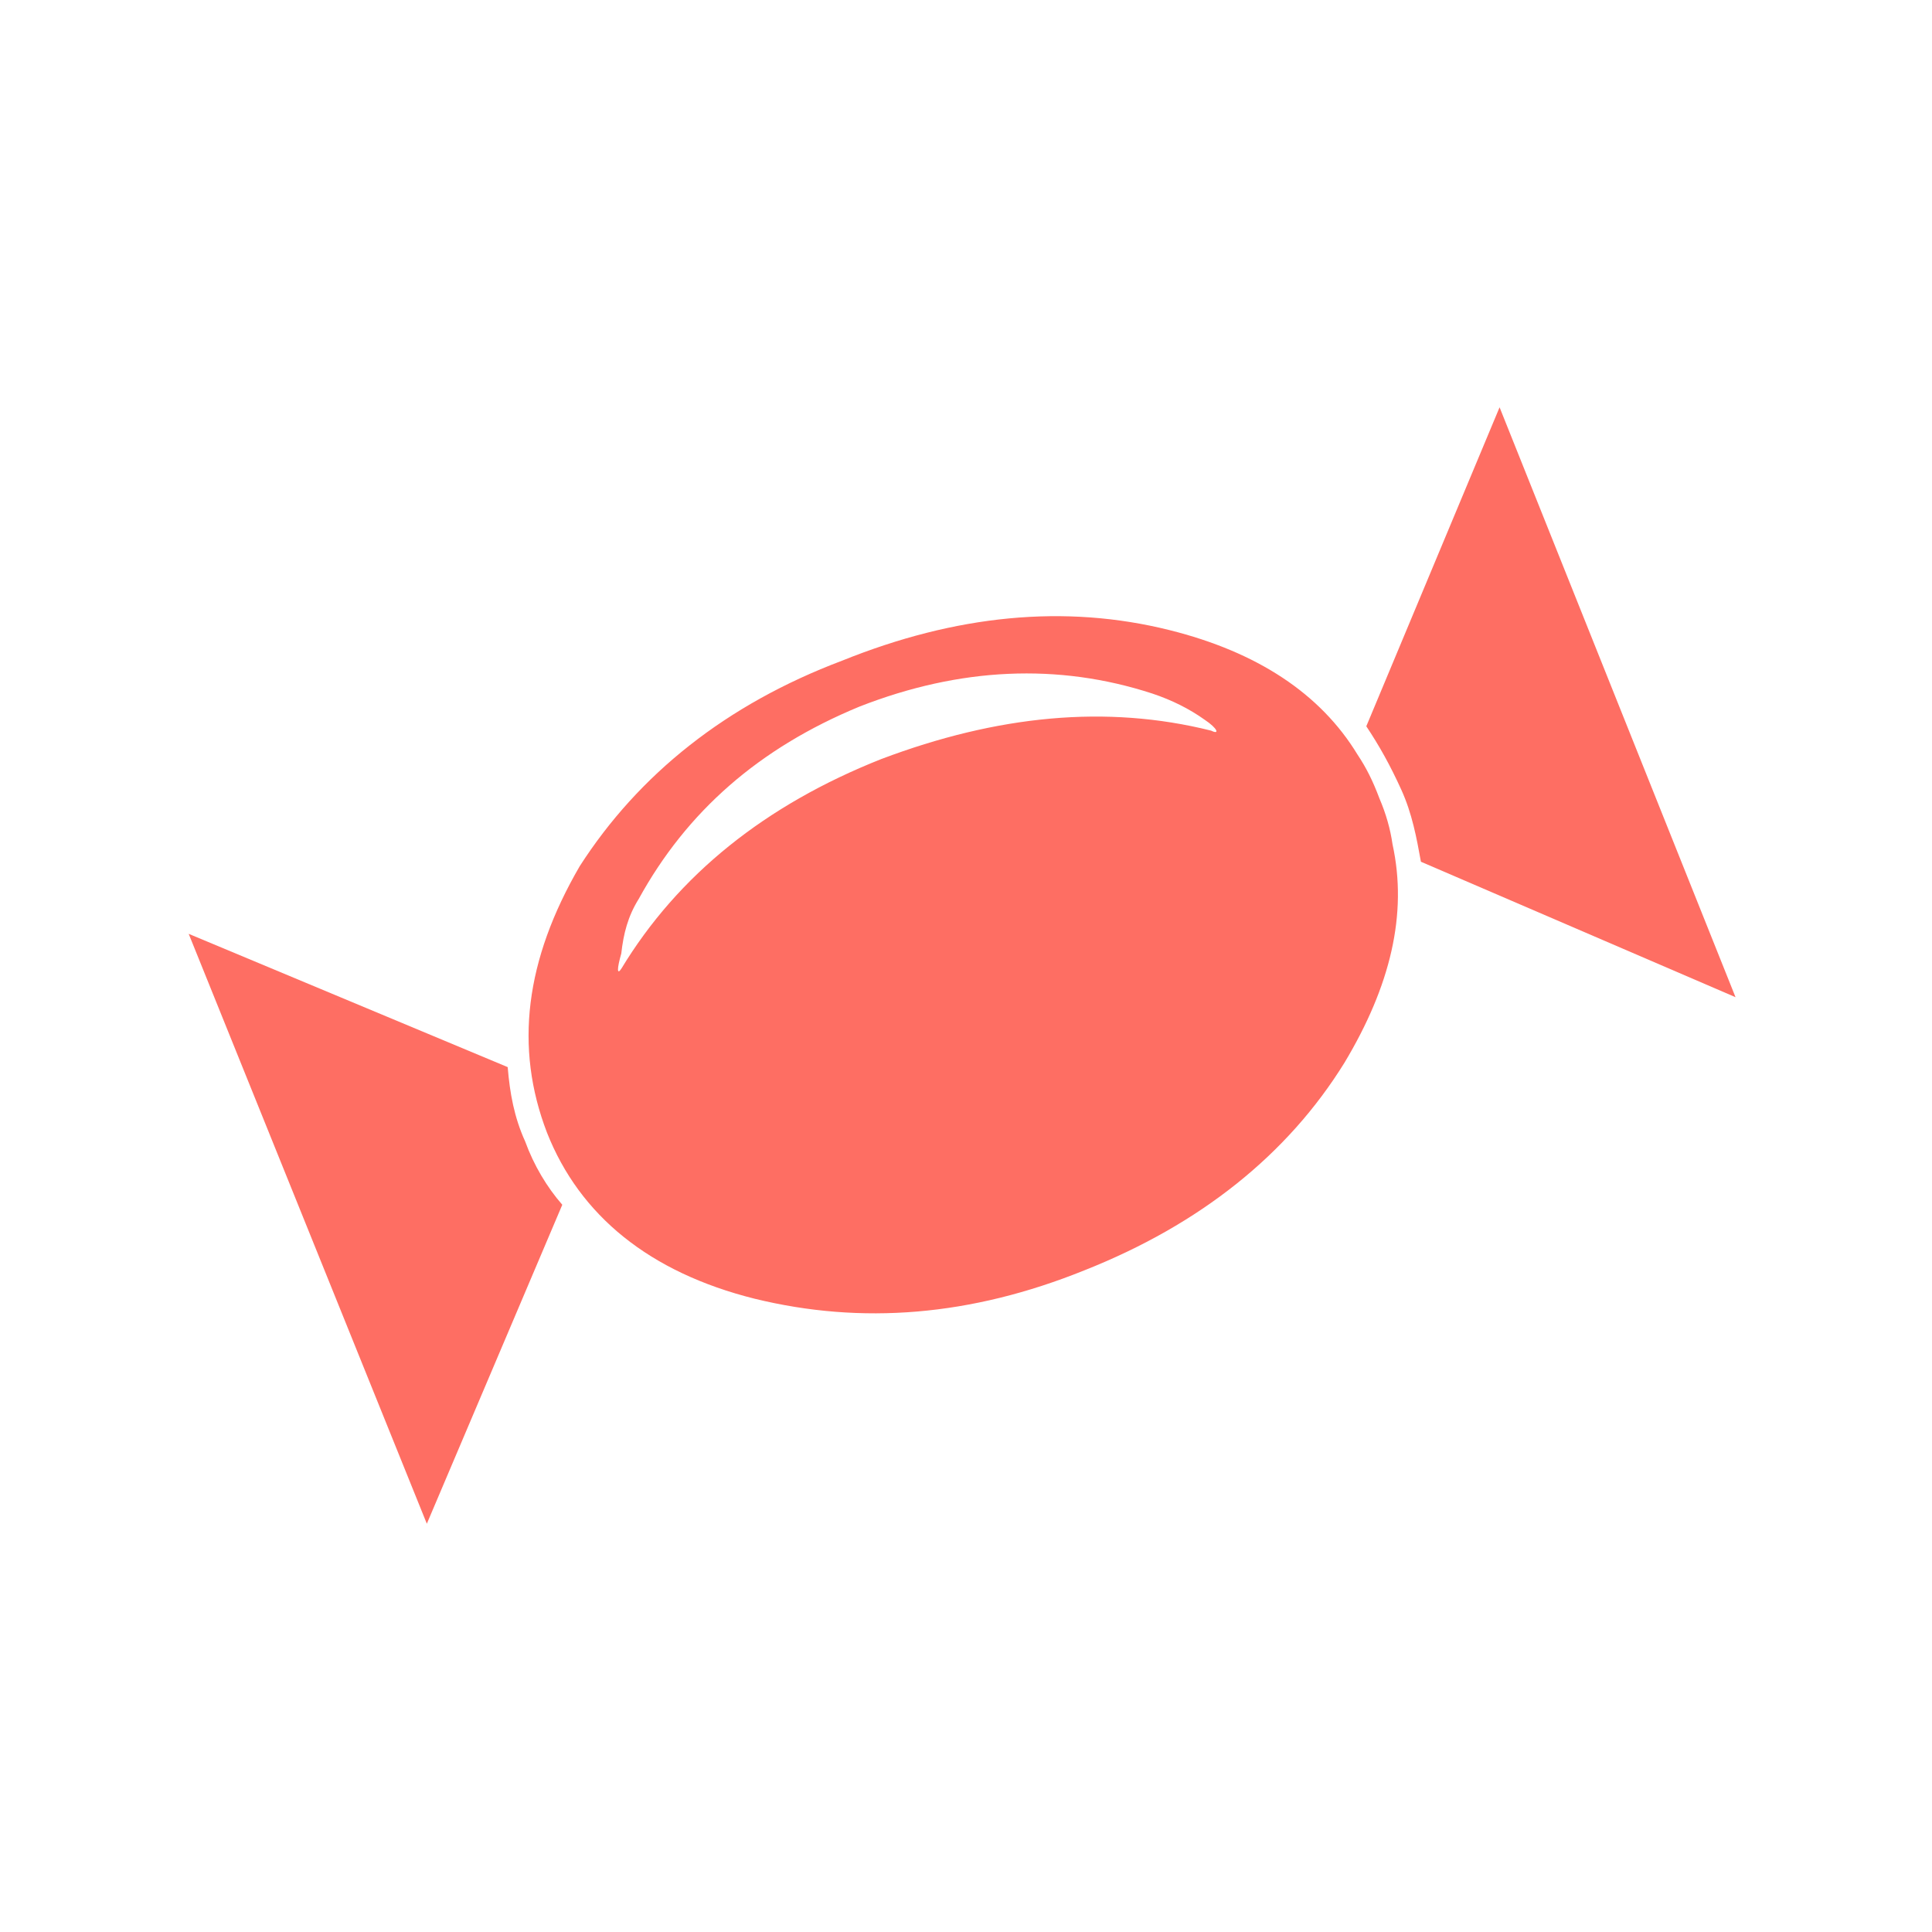 <svg xmlns="http://www.w3.org/2000/svg" version="1.1" xmlns:xlink="http://www.w3.org/1999/xlink" xmlns:svgjs="http://svgjs.dev/svgjs" width="128" height="128" viewBox="0 0 128 128"><g transform="matrix(0.805,0,0,0.805,12.222,26.938)"><svg viewBox="0 0 96 69" data-background-color="#ffffff" preserveAspectRatio="xMidYMid meet" height="92" width="128" xmlns="http://www.w3.org/2000/svg" xmlns:xlink="http://www.w3.org/1999/xlink"><g id="tight-bounds" transform="matrix(1,0,0,1,0.26,0.043)"><svg viewBox="0 0 95.481 68.914" height="68.914" width="95.481"><g><svg viewBox="0 0 95.481 68.914" height="68.914" width="95.481"><g><svg viewBox="0 0 95.481 68.914" height="68.914" width="95.481"><g id="textblocktransform"><svg viewBox="0 0 95.481 68.914" height="68.914" width="95.481" id="textblock"><g><svg viewBox="0 0 95.481 68.914" height="68.914" width="95.481"><g><svg viewBox="0 0 95.481 68.914" height="68.914" width="95.481"><g><svg xmlns="http://www.w3.org/2000/svg" xmlns:xlink="http://www.w3.org/1999/xlink" version="1.1" x="0" y="0" viewBox="0 0 70.8 51.1" style="enable-background:new 0 0 70.8 51.1;" xml:space="preserve" id="icon-0" width="95.481" height="68.914" class="icon-icon-0" data-fill-palette-color="accent"><g fill="#fe6e63" data-fill-palette-color="accent"><path d="M53.9 14.6C54.5 15.5 55 16.4 55.5 17.5S56.2 19.7 56.4 20.8L70.8 27 60 0z" fill="#fe6e63" data-fill-palette-color="accent"></path><path d="M54.5 17.9C54.2 17.1 53.9 16.5 53.5 15.9 51.8 13.1 48.9 11.2 44.9 10.2 40.1 9 35.1 9.5 29.9 11.6 24.6 13.6 20.6 16.8 17.9 21 15.4 25.3 14.9 29.3 16.4 33.2 17.9 37 21.1 39.6 25.9 40.8 30.8 42 35.8 41.6 41 39.5 46.3 37.4 50.3 34.2 52.9 30 55 26.5 55.8 23.2 55.1 20 55 19.3 54.8 18.6 54.5 17.9M46.5 14.3C47.101 14.7 47.2 15 46.8 14.8 42 13.6 37 14.1 31.7 16.1 26.4 18.2 22.4 21.4 19.8 25.7 19.6 26 19.6 25.7 19.8 25 19.9 24.1 20.1 23.3 20.6 22.5 22.8 18.5 26.1 15.6 30.7 13.7 35.3 11.9 39.8 11.7 44.1 13.1 45 13.4 45.8 13.8 46.5 14.3" fill="#fe6e63" data-fill-palette-color="accent"></path><path d="M14.601 30.2L0 24.1 10.9 51.1 17.1 36.5C16.4 35.7 15.8 34.7 15.4 33.6 14.9 32.5 14.7 31.4 14.601 30.2" fill="#fe6e63" data-fill-palette-color="accent"></path></g></svg></g></svg></g></svg></g></svg></g></svg></g><g></g></svg></g><defs></defs></svg><rect width="95.481" height="68.914" fill="none" stroke="none" visibility="hidden"></rect></g></svg></g></svg>